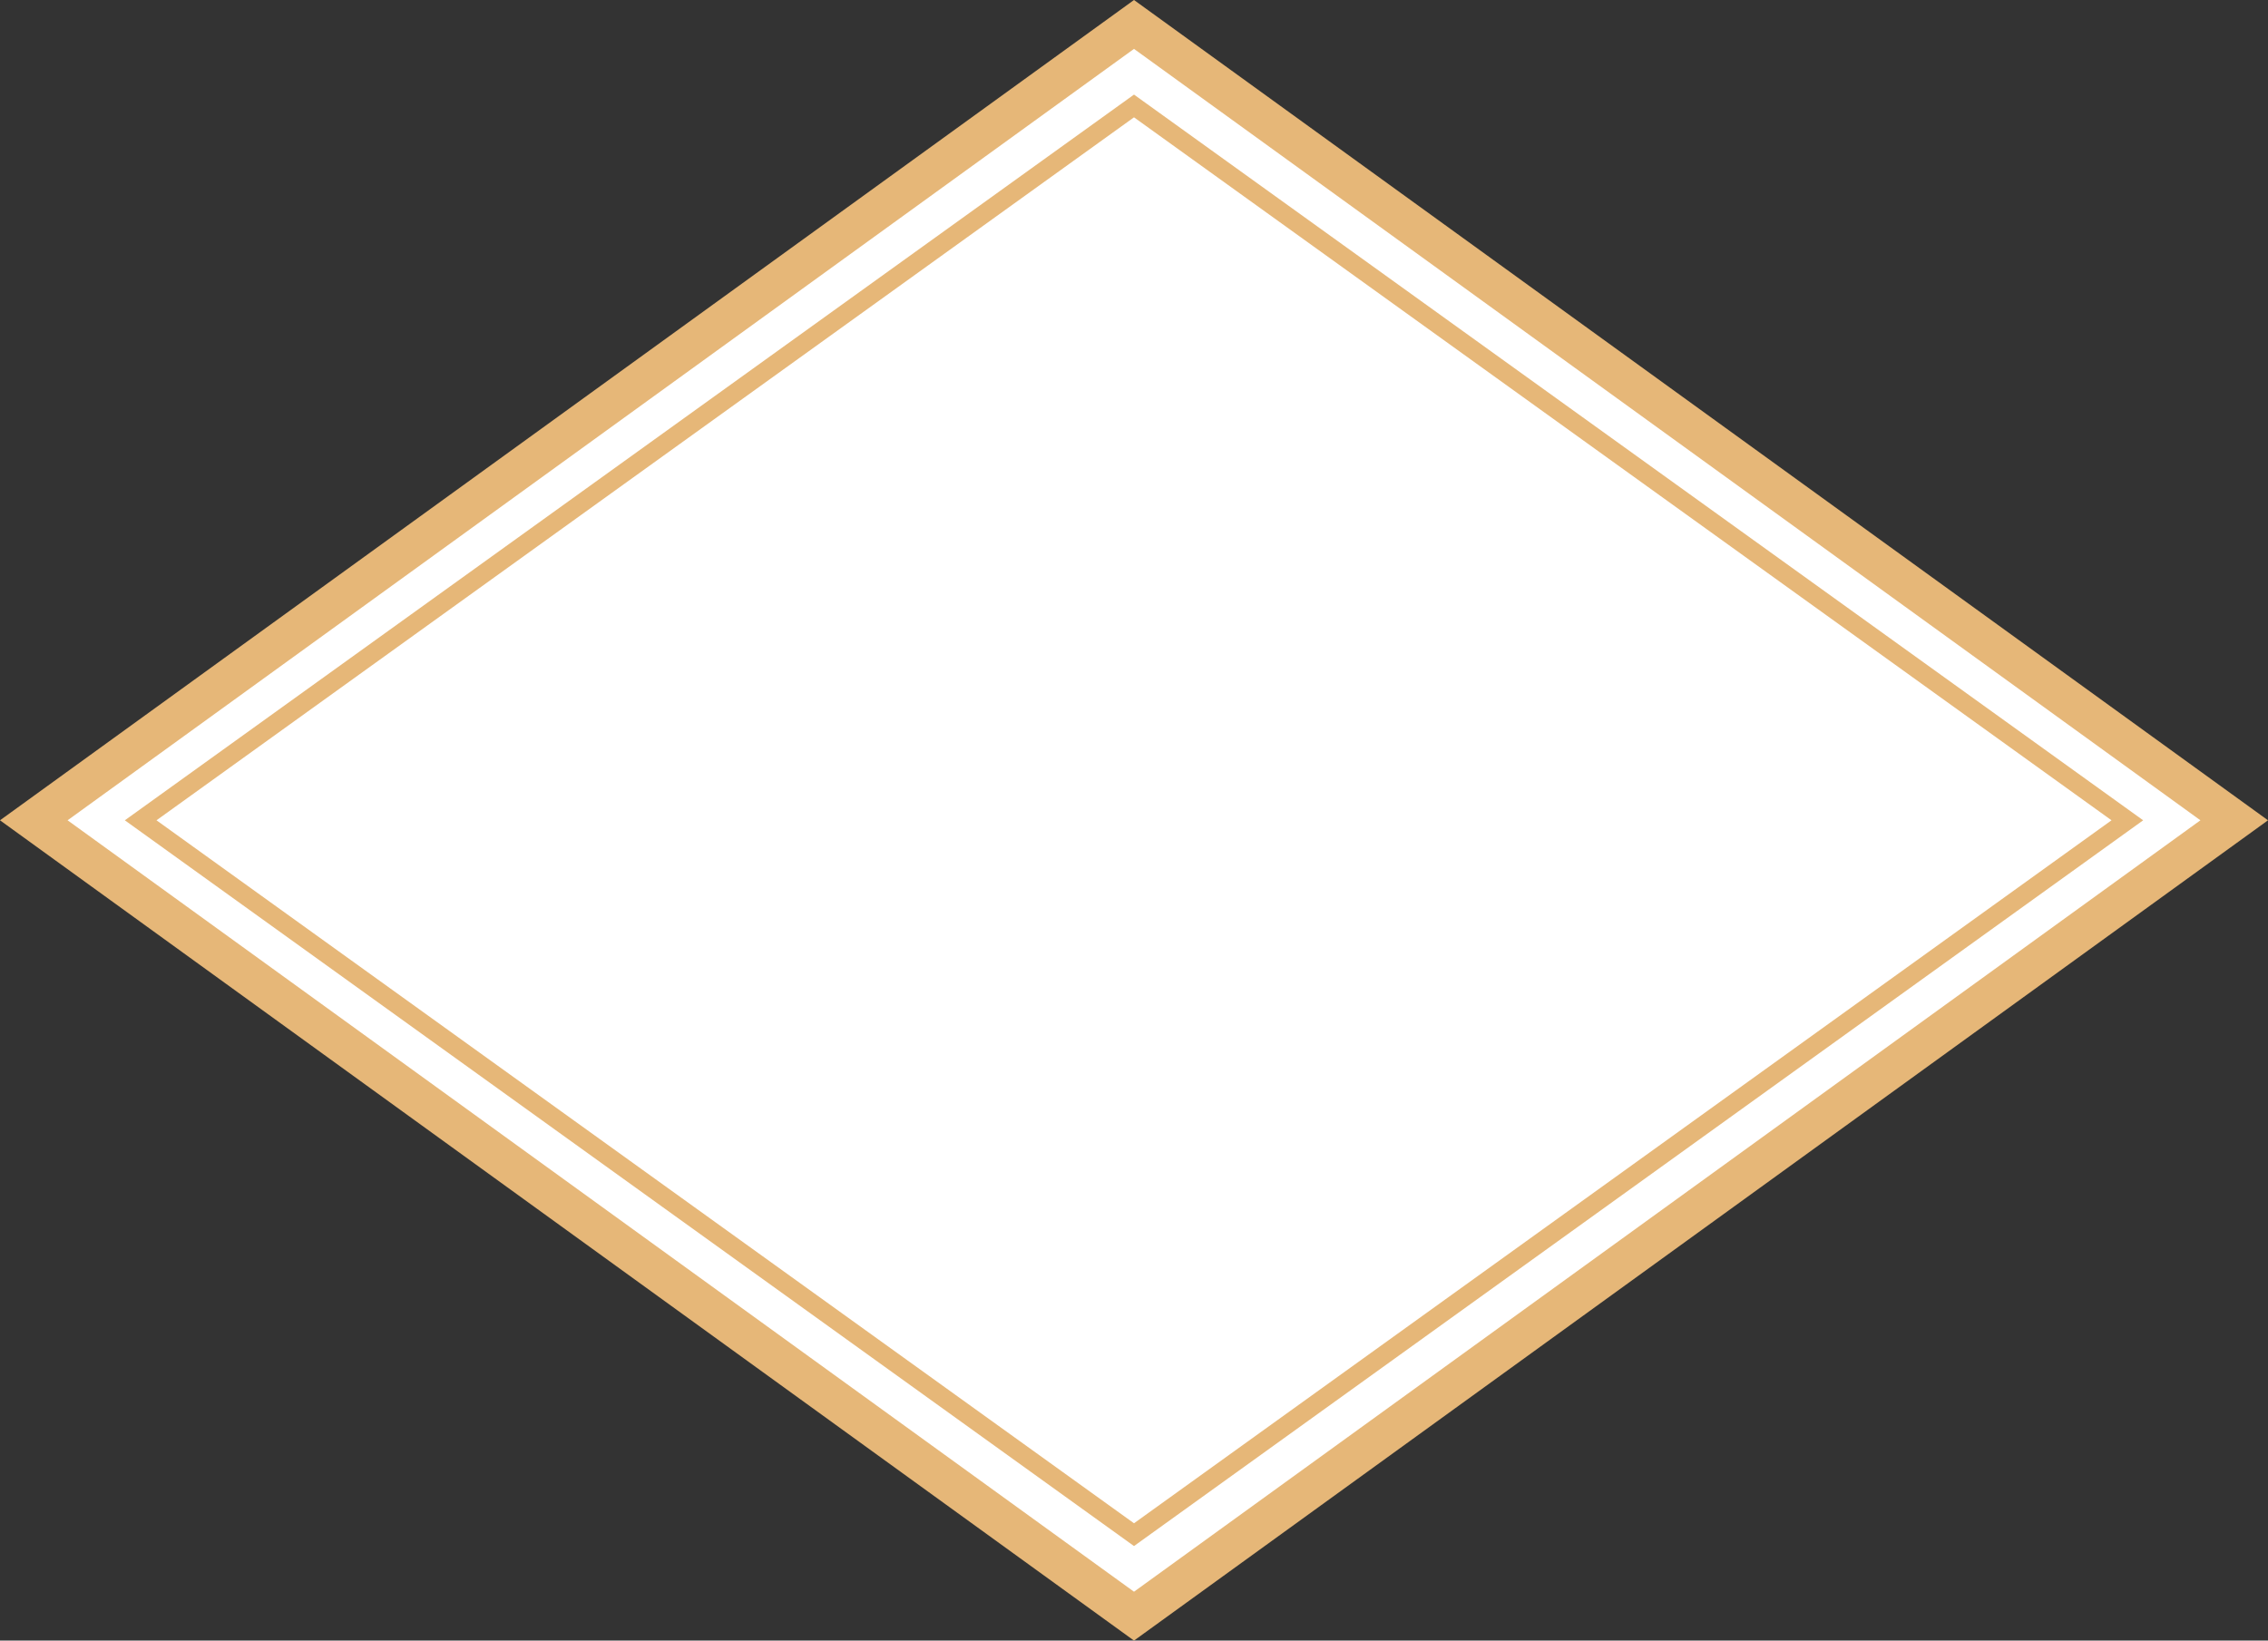 <?xml version="1.0" encoding="UTF-8"?><svg id="_レイヤー_2" xmlns="http://www.w3.org/2000/svg" viewBox="0 0 450 325.54"><rect x="0" y="0" width="450" height="325.54" fill="#333333" stroke="none"/><defs><style>.cls-1{fill:#fff;}.cls-2{fill:#e6b778;}</style></defs><g id="_レイヤー_3"><polygon class="cls-1" points="443.29 162.77 225 320.69 6.71 162.77 225 4.85 443.29 162.77"/><path class="cls-2" d="M225,325.54L0,162.77,225,0l225,162.77-225,162.77ZM13.41,162.77l211.59,153.07,211.59-153.07L225,9.7,13.41,162.77Z"/><path class="cls-2" d="M225,306.78L24.77,162.77,225,18.77l200.23,144-200.23,144.01ZM31.05,162.77l193.95,139.49,193.95-139.49L225,23.28,31.05,162.77Z"/></g></svg>